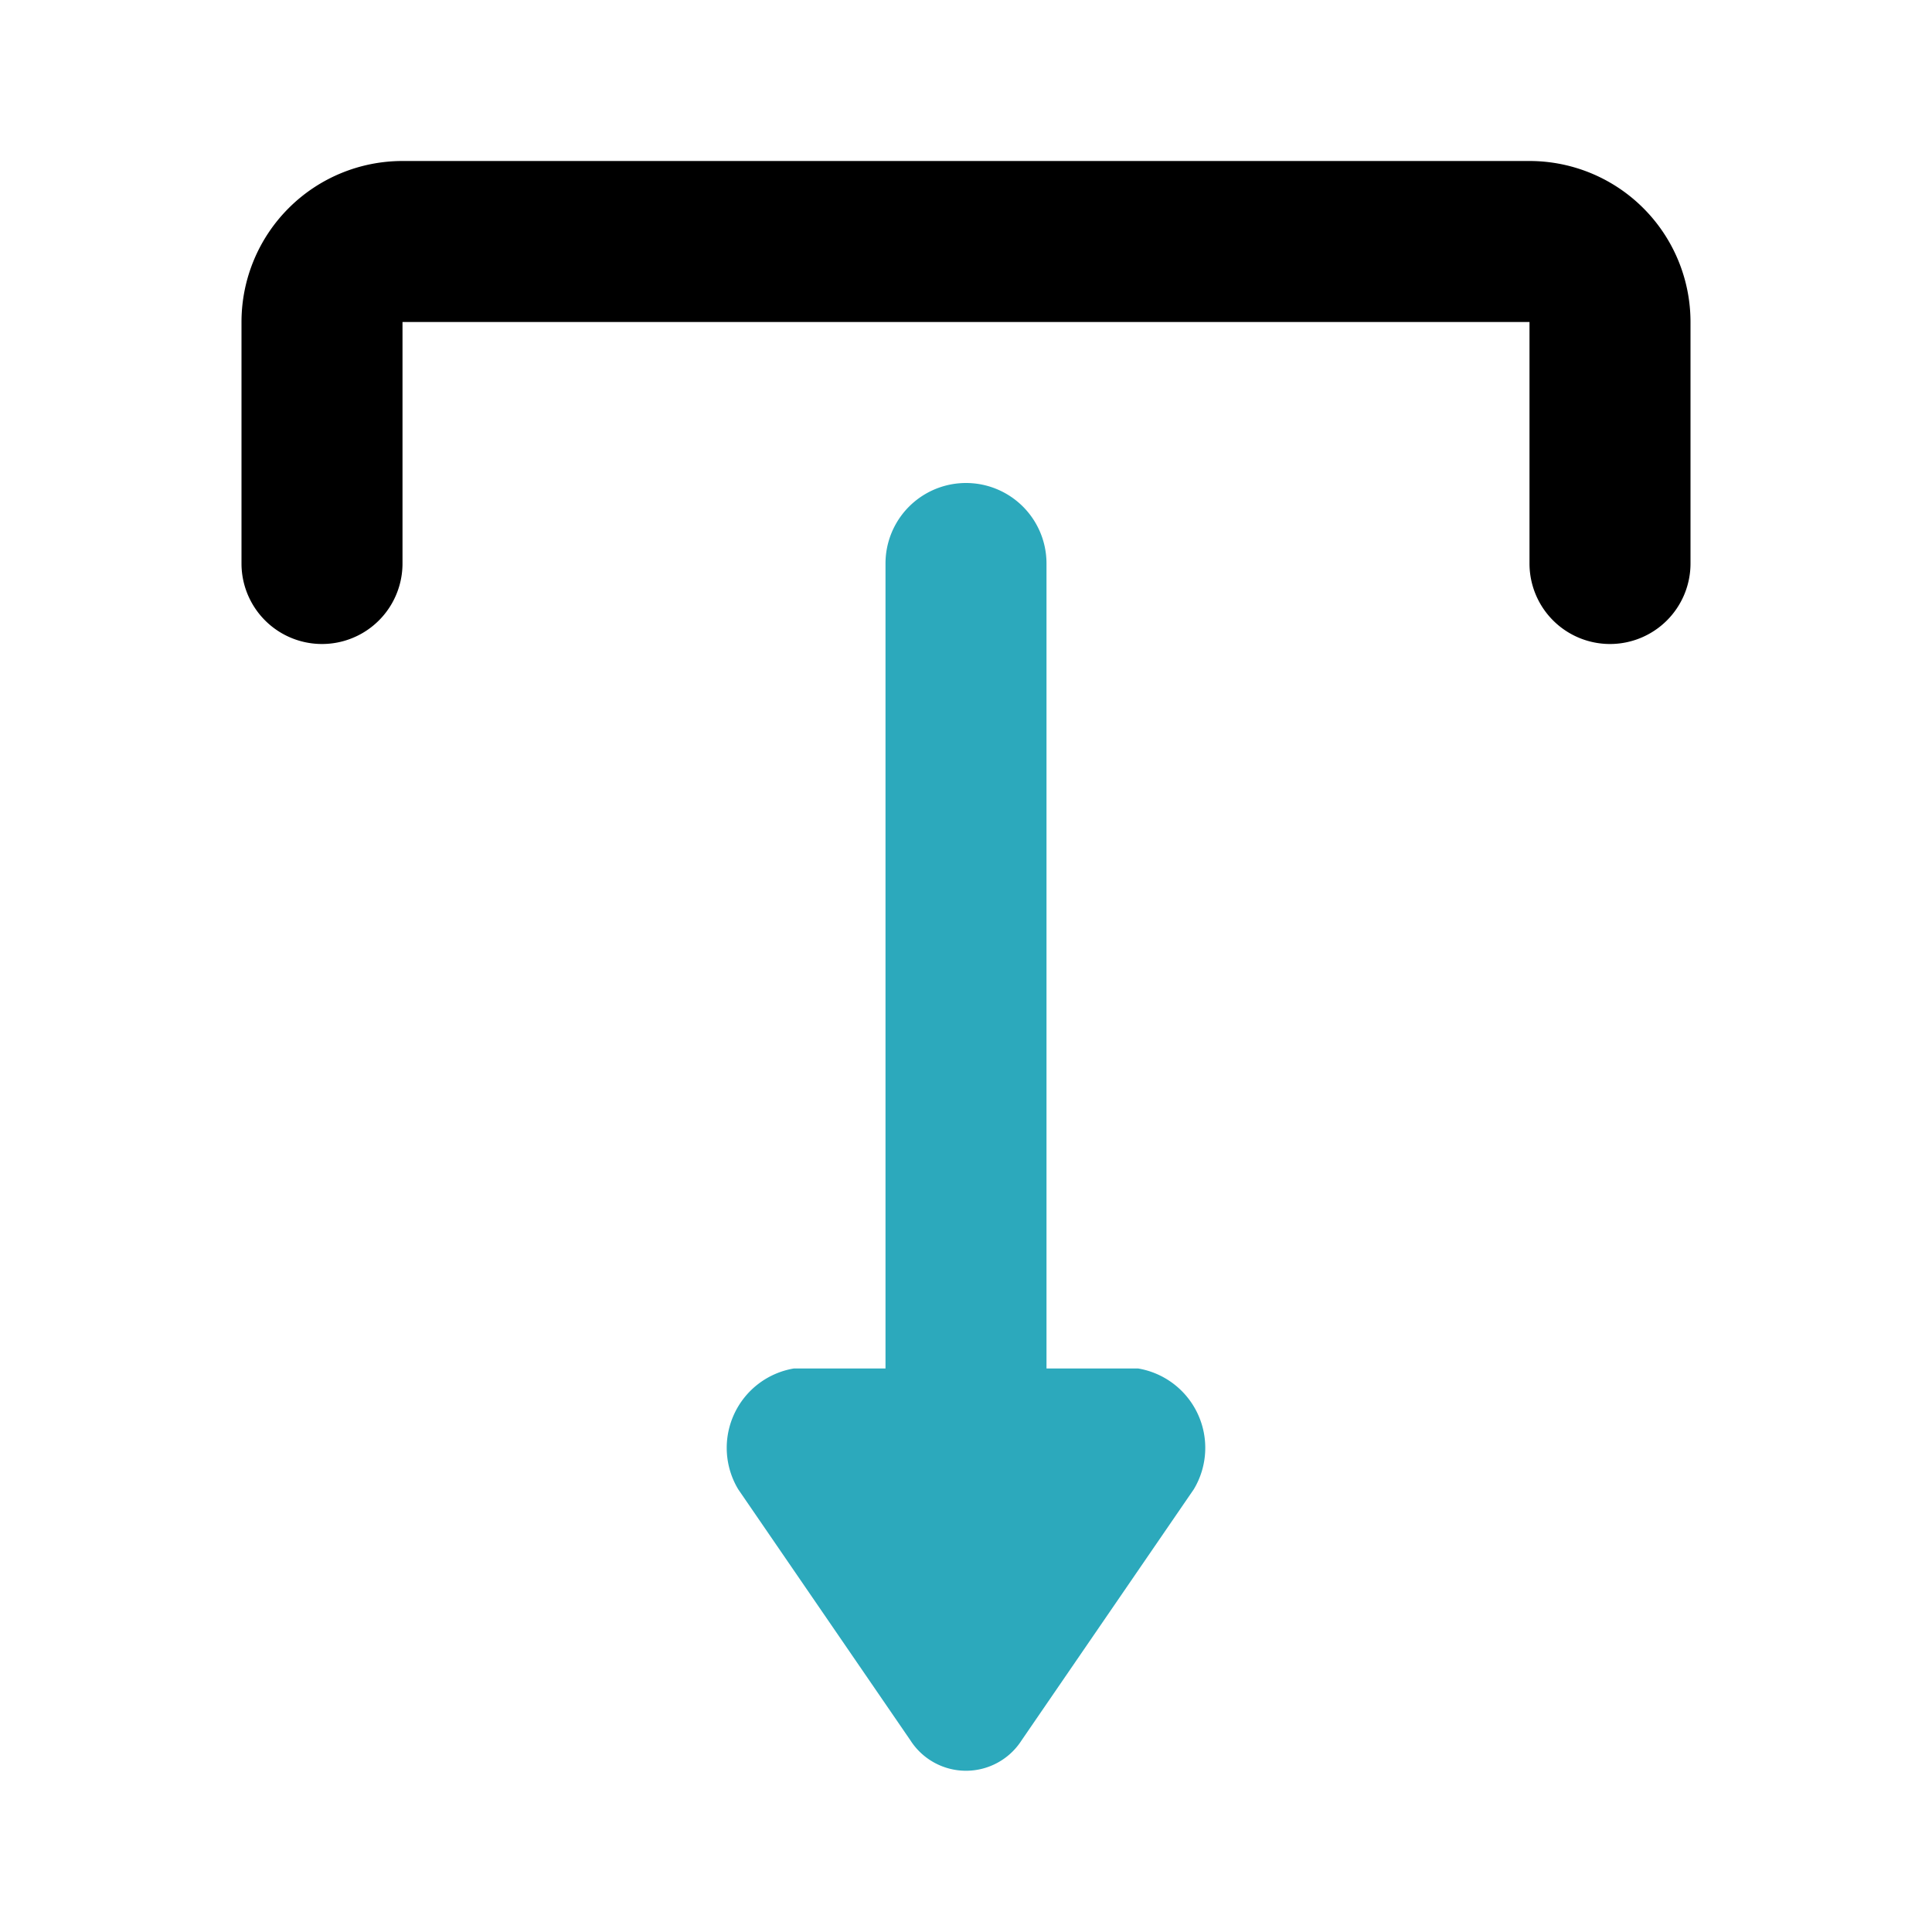 <?xml version="1.0" encoding="utf-8"?>
<svg fill="#000000" width="800px" height="800px" viewBox="0 0 24 24" id="download-10" data-name="Flat Color" xmlns="http://www.w3.org/2000/svg" class="icon flat-color"><path id="secondary" d="M14.14,17H13V7a1,1,0,0,0-2,0V17H9.86a1,1,0,0,0-.69,1.5l2.14,3.12a.82.82,0,0,0,1.38,0l2.14-3.12A1,1,0,0,0,14.14,17Z" style="fill: rgb(44, 169, 188);"></path><path id="primary" d="M20,8a1,1,0,0,1-1-1V4H5V7A1,1,0,0,1,3,7V4A2,2,0,0,1,5,2H19a2,2,0,0,1,2,2V7A1,1,0,0,1,20,8Z" style="fill: rgb(0, 0, 0);"></path></svg>
